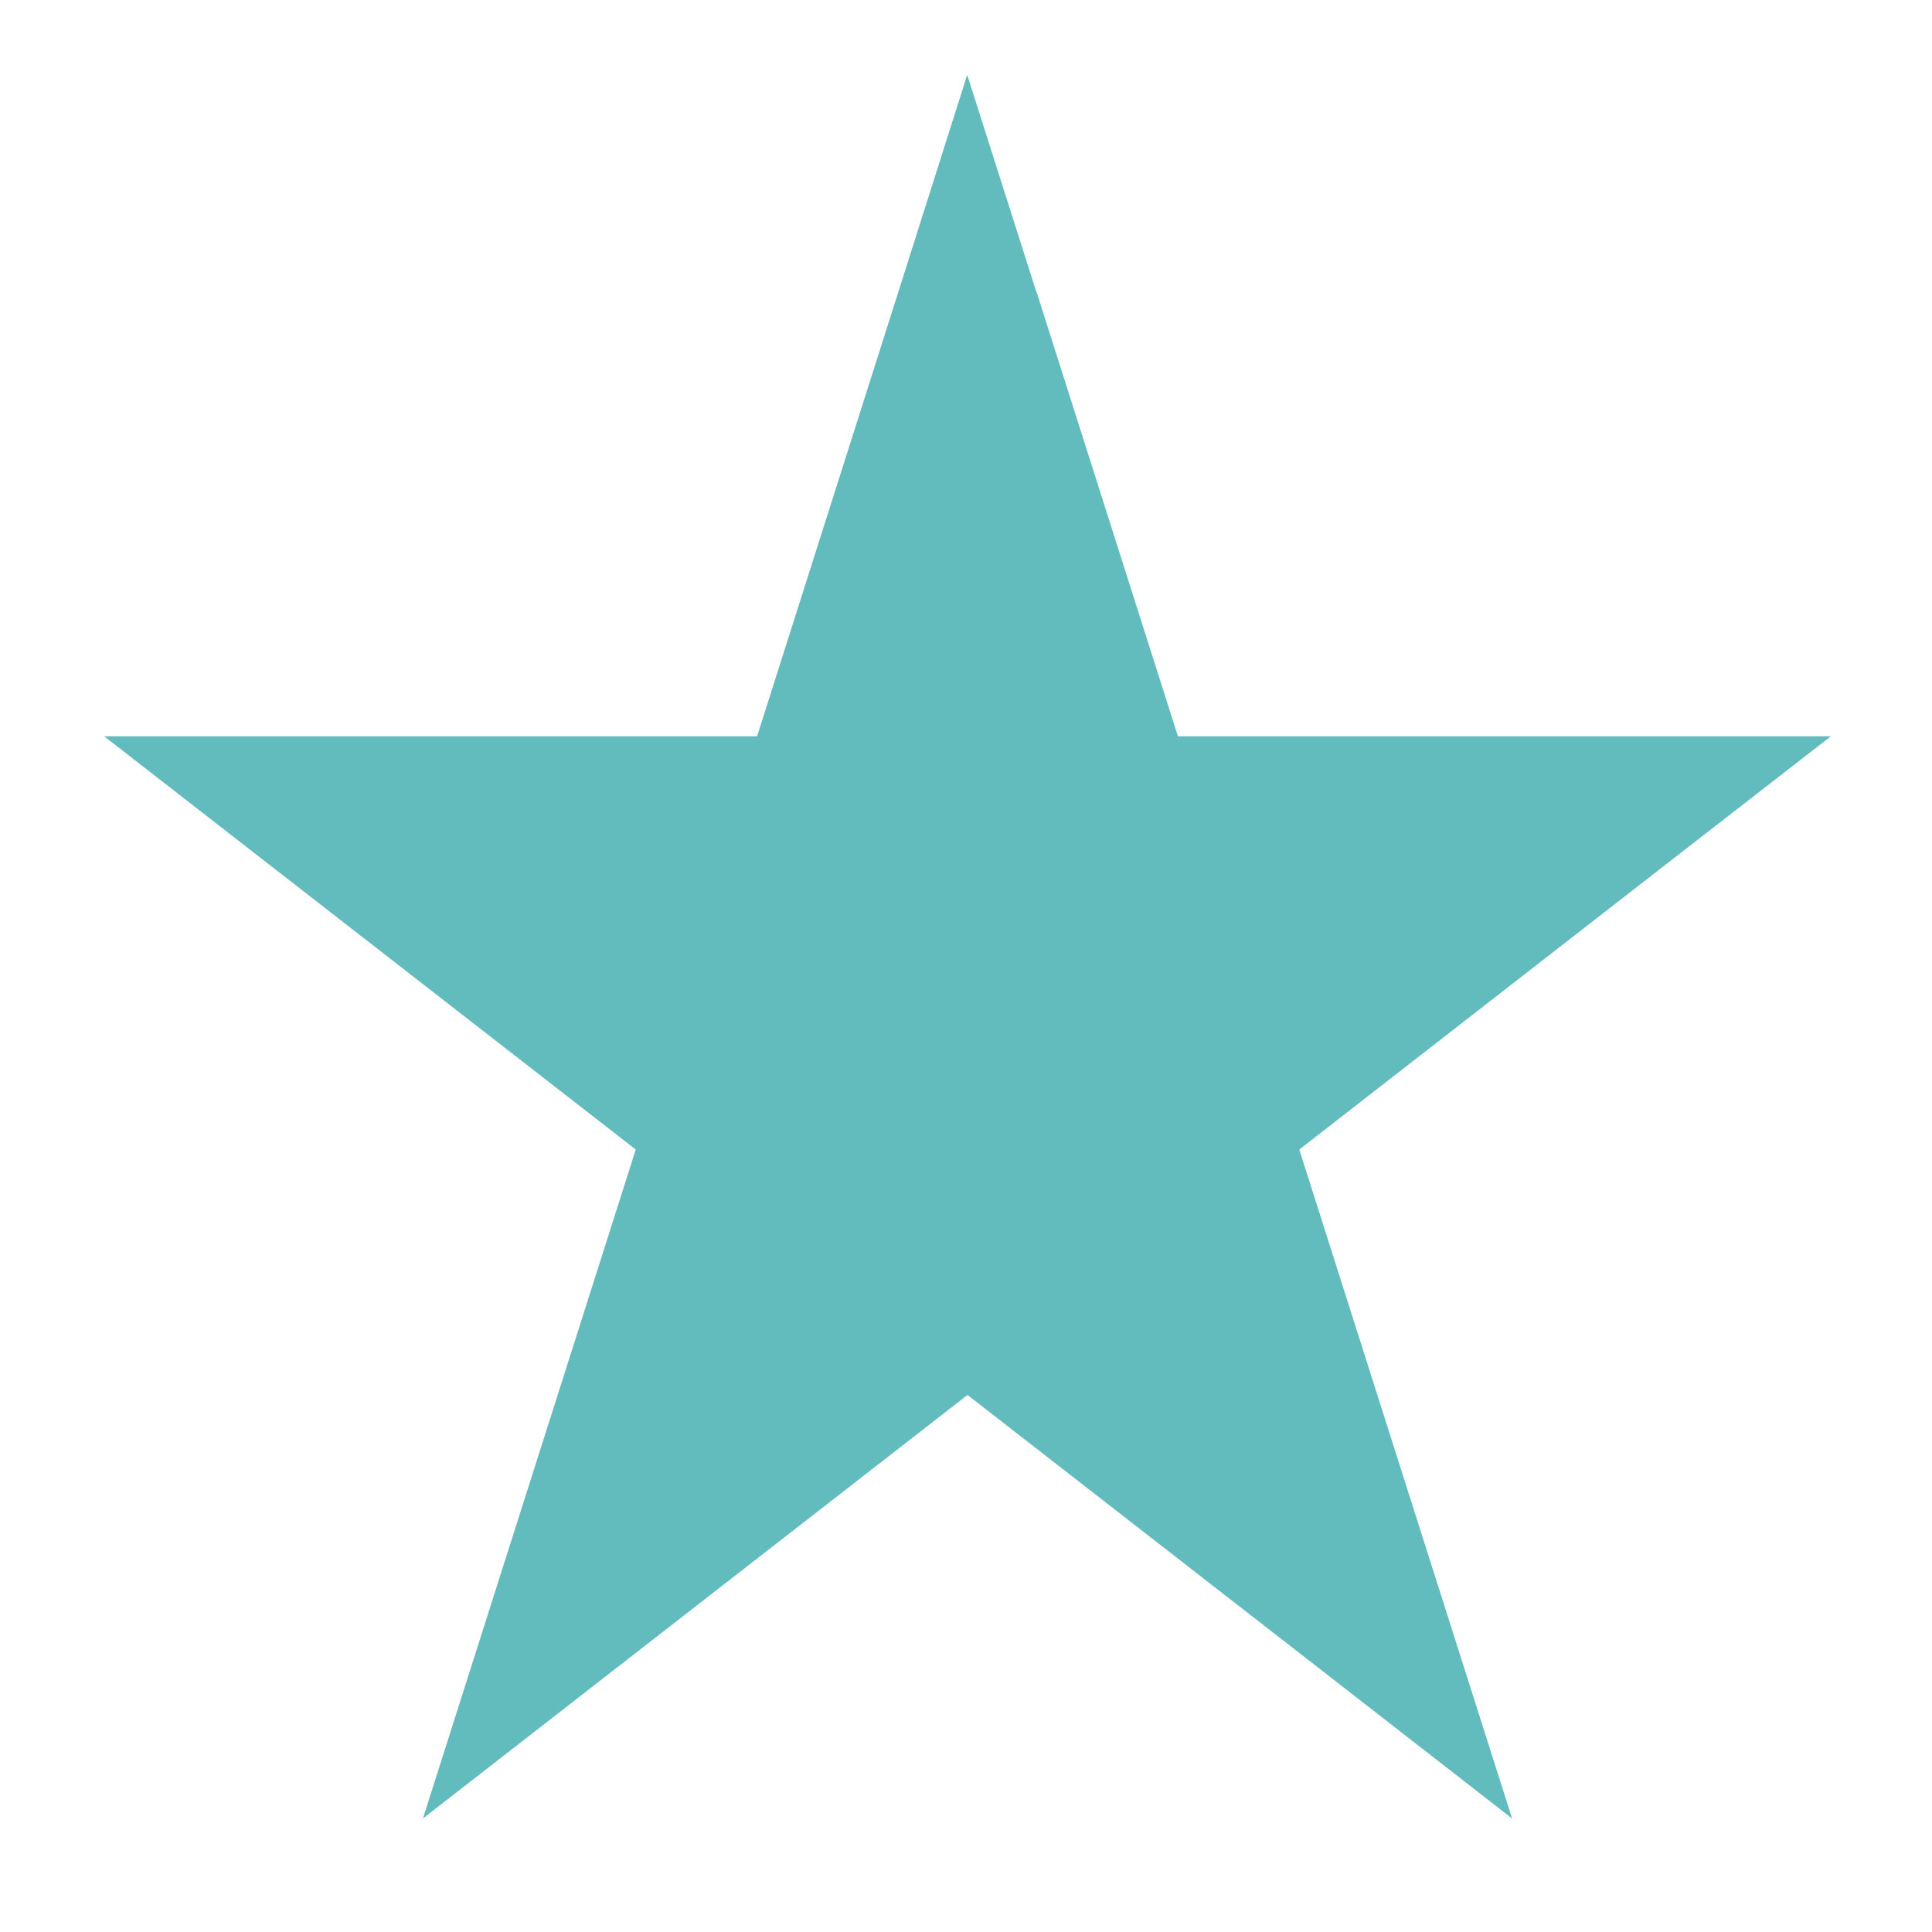 <?xml version="1.0" encoding="UTF-8"?>
<svg id="Laag_1" xmlns="http://www.w3.org/2000/svg" version="1.1" viewBox="0 0 640 640">
  <!-- Generator: Adobe Illustrator 29.7.1, SVG Export Plug-In . SVG Version: 2.1.1 Build 8)  -->
  <defs>
    <style>
      .st0 {
        fill: #62bbbc;
      }
    </style>
  </defs>
  <path class="st0" d="M343.3,96.7l-22.9-71.9c-11.2,35.4-34.4,108.4-69.6,219.1H34.5c25.9,20.1,84.6,65.8,176.1,136.9-35.3,111-58.8,184.9-70.5,221.6,31-24.1,91.1-70.9,180.4-140.3,89.3,69.4,149.4,116.2,180.4,140.3-11.7-36.8-35.2-110.7-70.5-221.6,91.5-71.2,150.2-116.8,176.1-136.9h-216.3l-46.8-147.1h-.1Z"/>
</svg>